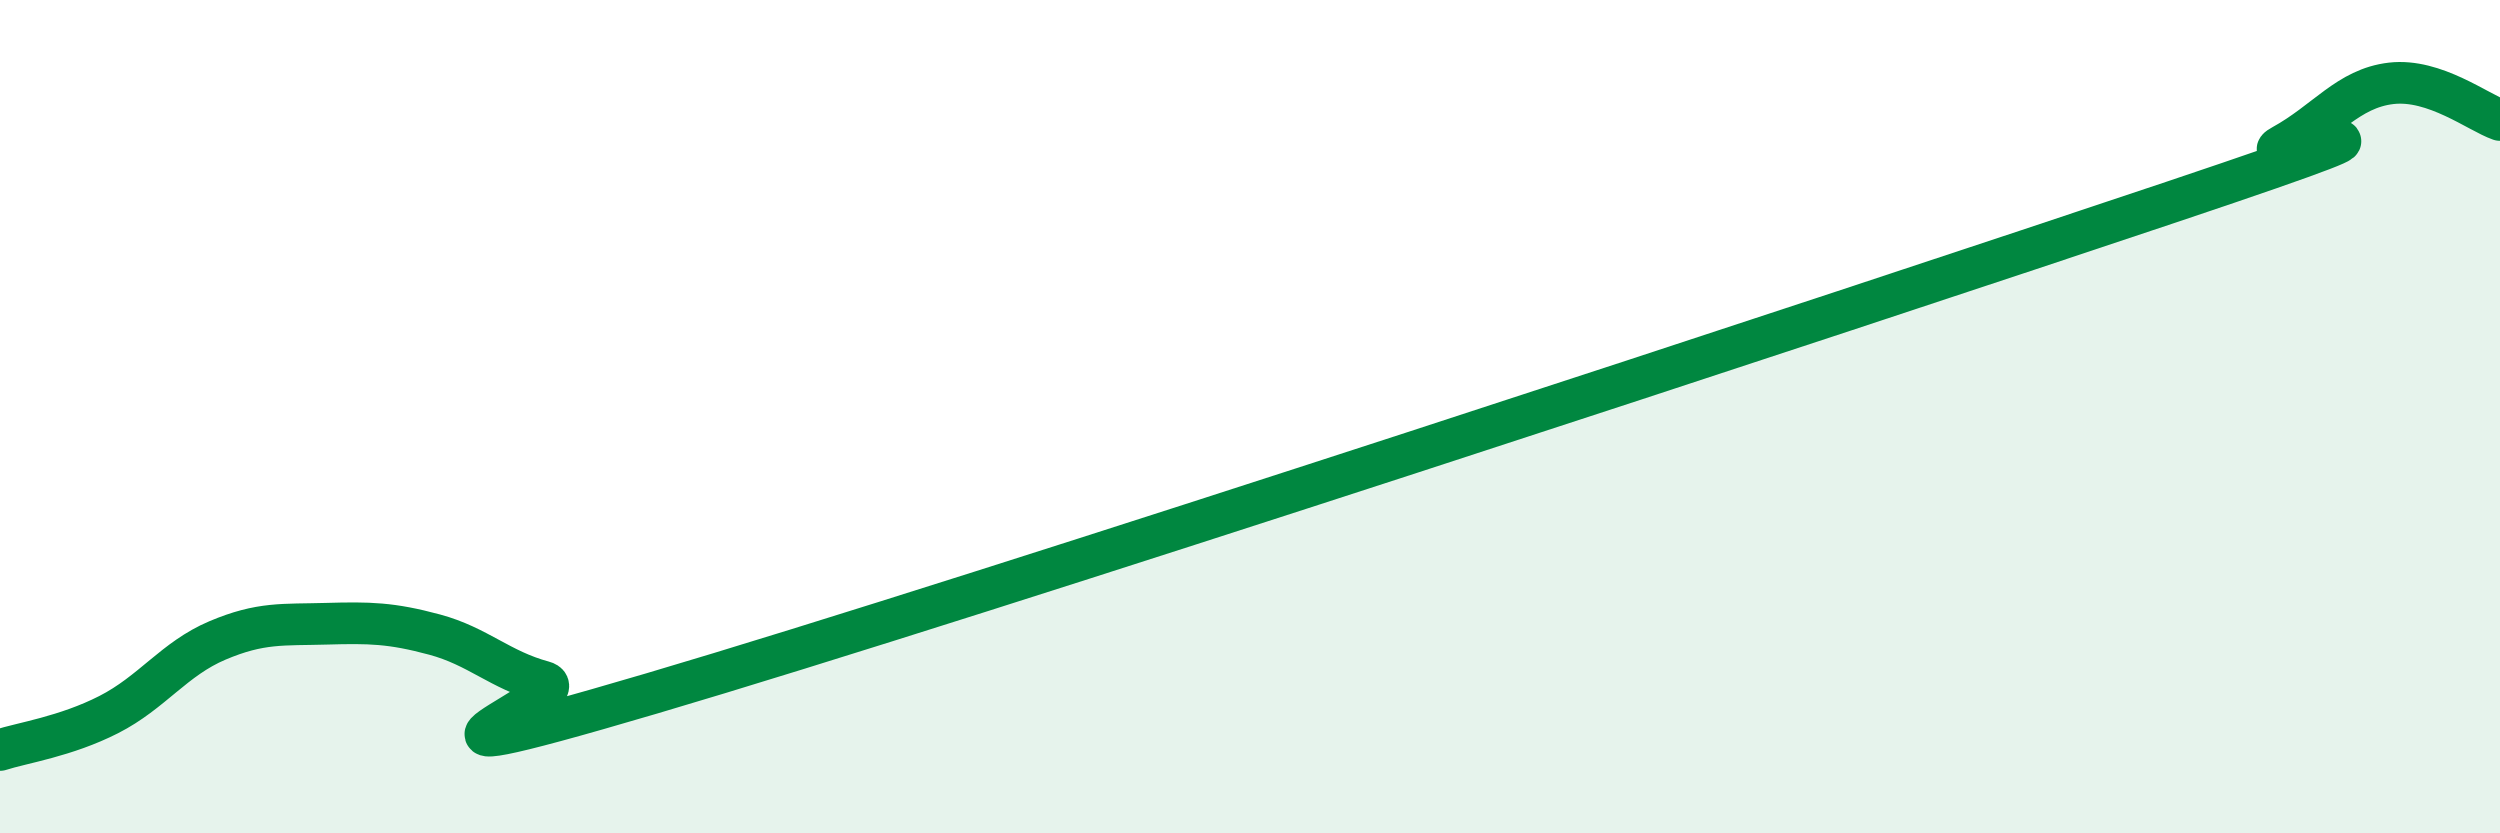 
    <svg width="60" height="20" viewBox="0 0 60 20" xmlns="http://www.w3.org/2000/svg">
      <path
        d="M 0,18 C 0.52,17.83 1.57,17.68 2.61,17.15 C 3.65,16.62 4.18,15.81 5.22,15.37 C 6.26,14.93 6.79,15 7.83,14.97 C 8.87,14.94 9.39,14.95 10.43,15.23 C 11.47,15.51 12,16.08 13.04,16.36 C 14.08,16.64 7.82,18.95 15.65,16.64 C 23.48,14.33 44.34,7.46 52.17,4.83 C 60,2.2 53.74,4.06 54.78,3.49 C 55.82,2.92 56.35,2.12 57.39,2 C 58.43,1.88 59.48,2.7 60,2.88L60 20L0 20Z"
        fill="#008740"
        opacity="0.1"
        stroke-linecap="round"
        stroke-linejoin="round"
      />
      <path
        d="M 0,18 C 0.52,17.83 1.57,17.68 2.61,17.15 C 3.65,16.62 4.18,15.81 5.22,15.37 C 6.26,14.93 6.79,15 7.83,14.97 C 8.87,14.94 9.39,14.95 10.43,15.23 C 11.47,15.51 12,16.08 13.04,16.36 C 14.08,16.64 7.82,18.95 15.65,16.64 C 23.48,14.33 44.34,7.46 52.17,4.83 C 60,2.2 53.74,4.06 54.78,3.49 C 55.82,2.92 56.35,2.12 57.39,2 C 58.43,1.88 59.48,2.7 60,2.88"
        stroke="#008740"
        stroke-width="1"
        fill="none"
        stroke-linecap="round"
        stroke-linejoin="round"
      />
    </svg>
  